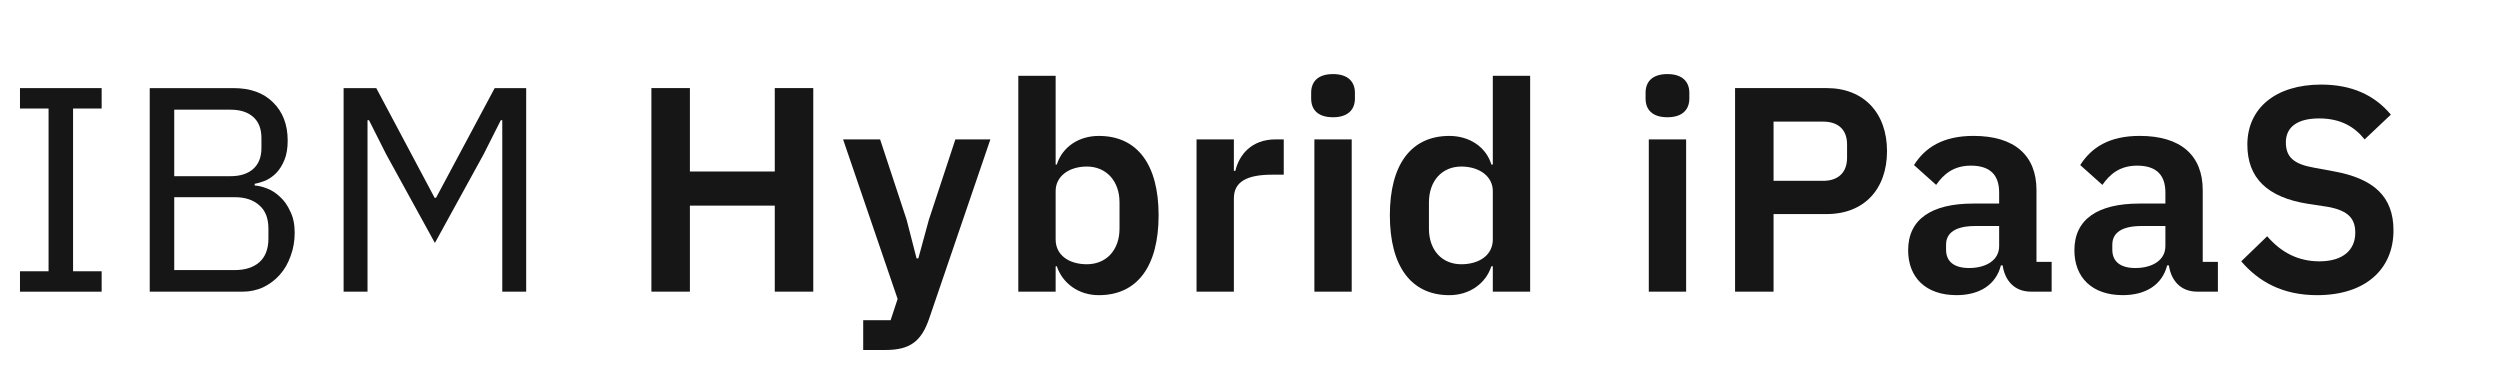 <svg width="120" height="18" viewBox="0 0 120 18" fill="none" xmlns="http://www.w3.org/2000/svg">
<path d="M24.109 5.769H24.039L23.213 7.407L20.875 11.662L18.537 7.407L17.711 5.769H17.641V14.001H16.493V4.229H18.061L20.861 9.493H20.931L23.745 4.229H25.257V14.001H24.109V5.769Z" fill="#161616"/>
<path d="M7.187 4.229H11.204C12.017 4.229 12.651 4.457 13.108 4.915C13.575 5.372 13.809 5.983 13.809 6.749C13.809 7.113 13.757 7.421 13.655 7.673C13.552 7.925 13.421 8.135 13.262 8.303C13.104 8.461 12.931 8.583 12.745 8.667C12.558 8.741 12.385 8.793 12.226 8.821V8.905C12.404 8.914 12.6 8.961 12.815 9.045C13.039 9.129 13.248 9.264 13.444 9.451C13.64 9.628 13.804 9.861 13.934 10.15C14.075 10.431 14.145 10.771 14.145 11.172C14.145 11.574 14.079 11.947 13.948 12.293C13.827 12.638 13.655 12.937 13.431 13.188C13.207 13.441 12.941 13.641 12.633 13.79C12.325 13.931 11.989 14.001 11.624 14.001H7.187V4.229ZM8.363 12.964H11.261C11.764 12.964 12.161 12.838 12.45 12.586C12.74 12.325 12.884 11.947 12.884 11.453V10.976C12.884 10.482 12.74 10.108 12.45 9.857C12.161 9.595 11.764 9.465 11.261 9.465H8.363V12.964ZM8.363 8.457H11.065C11.531 8.457 11.895 8.34 12.156 8.107C12.418 7.873 12.549 7.537 12.549 7.099V6.623C12.549 6.184 12.418 5.848 12.156 5.615C11.895 5.381 11.531 5.265 11.065 5.265H8.363V8.457Z" fill="#161616"/>
<path d="M0.959 14.001V13.021H2.331V5.209H0.959V4.229H4.879V5.209H3.507V13.021H4.879V14.001H0.959Z" fill="#161616"/>
<path d="M111.219 14.168C109.553 14.168 108.405 13.51 107.579 12.544L108.825 11.34C109.497 12.124 110.323 12.544 111.331 12.544C112.465 12.544 113.053 11.998 113.053 11.172C113.053 10.514 112.745 10.108 111.723 9.926L110.799 9.786C108.825 9.478 107.873 8.54 107.873 6.944C107.873 5.194 109.231 4.06 111.415 4.06C112.885 4.06 113.977 4.564 114.761 5.502L113.501 6.692C113.025 6.09 112.353 5.684 111.317 5.684C110.267 5.684 109.721 6.104 109.721 6.832C109.721 7.574 110.141 7.882 111.079 8.05L111.989 8.218C113.963 8.568 114.887 9.45 114.887 11.06C114.887 12.908 113.557 14.168 111.219 14.168Z" fill="#161616"/>
<path d="M101.895 14.167C100.411 14.167 99.571 13.313 99.571 12.011C99.571 10.513 100.705 9.771 102.693 9.771H103.939V9.239C103.939 8.427 103.533 7.951 102.581 7.951C101.741 7.951 101.265 8.371 100.915 8.875L99.851 7.923C100.383 7.083 101.237 6.523 102.707 6.523C104.681 6.523 105.731 7.461 105.731 9.127V12.571H106.459V13.999H105.465C104.695 13.999 104.219 13.495 104.107 12.739H104.023C103.785 13.677 102.987 14.167 101.895 14.167ZM102.497 12.865C103.295 12.865 103.939 12.501 103.939 11.815V10.849H102.791C101.853 10.849 101.391 11.171 101.391 11.745V11.983C101.391 12.571 101.797 12.865 102.497 12.865Z" fill="#161616"/>
<path d="M93.915 14.167C92.431 14.167 91.591 13.313 91.591 12.011C91.591 10.513 92.725 9.771 94.713 9.771H95.959V9.239C95.959 8.427 95.553 7.951 94.601 7.951C93.761 7.951 93.285 8.371 92.935 8.875L91.871 7.923C92.403 7.083 93.257 6.523 94.727 6.523C96.701 6.523 97.751 7.461 97.751 9.127V12.571H98.479V13.999H97.485C96.715 13.999 96.239 13.495 96.127 12.739H96.043C95.805 13.677 95.007 14.167 93.915 14.167ZM94.517 12.865C95.315 12.865 95.959 12.501 95.959 11.815V10.849H94.811C93.873 10.849 93.411 11.171 93.411 11.745V11.983C93.411 12.571 93.817 12.865 94.517 12.865Z" fill="#161616"/>
<path d="M85.131 13.999H83.283V4.228H87.679C89.485 4.228 90.577 5.446 90.577 7.252C90.577 9.072 89.485 10.275 87.679 10.275H85.131V13.999ZM85.131 5.838V8.68H87.511C88.225 8.68 88.659 8.288 88.659 7.574V6.93C88.659 6.216 88.225 5.838 87.511 5.838H85.131Z" fill="#161616"/>
<path d="M80.038 5.628C79.296 5.628 78.988 5.25 78.988 4.732V4.452C78.988 3.934 79.296 3.556 80.038 3.556C80.766 3.556 81.088 3.934 81.088 4.452V4.732C81.088 5.25 80.766 5.628 80.038 5.628ZM79.142 14V6.692H80.934V14H79.142Z" fill="#161616"/>
<path d="M71.655 14V12.782H71.585C71.319 13.608 70.535 14.168 69.569 14.168C67.735 14.168 66.713 12.782 66.713 10.332C66.713 7.896 67.735 6.524 69.569 6.524C70.535 6.524 71.333 7.056 71.585 7.896H71.655V3.64H73.447V14H71.655ZM70.143 12.684C70.997 12.684 71.655 12.25 71.655 11.494V9.17C71.655 8.456 70.997 7.994 70.143 7.994C69.219 7.994 68.589 8.68 68.589 9.716V10.976C68.589 12.012 69.219 12.684 70.143 12.684Z" fill="#161616"/>
<path d="M63.986 5.628C63.244 5.628 62.936 5.25 62.936 4.732V4.452C62.936 3.934 63.244 3.556 63.986 3.556C64.714 3.556 65.036 3.934 65.036 4.452V4.732C65.036 5.25 64.714 5.628 63.986 5.628ZM63.09 14V6.692H64.882V14H63.09Z" fill="#161616"/>
<path d="M59.226 13.999H57.434V6.691H59.226V8.203H59.296C59.478 7.433 60.066 6.691 61.228 6.691H61.62V8.385H61.06C59.856 8.385 59.226 8.721 59.226 9.519V13.999Z" fill="#161616"/>
<path d="M48.879 14V3.64H50.671V7.896H50.727C50.993 7.056 51.777 6.524 52.743 6.524C54.591 6.524 55.613 7.896 55.613 10.332C55.613 12.782 54.591 14.168 52.743 14.168C51.777 14.168 51.007 13.608 50.727 12.782H50.671V14H48.879ZM52.169 12.684C53.093 12.684 53.737 12.012 53.737 10.976V9.716C53.737 8.68 53.093 7.994 52.169 7.994C51.315 7.994 50.671 8.456 50.671 9.17V11.494C50.671 12.25 51.315 12.684 52.169 12.684Z" fill="#161616"/>
<path d="M44.584 10.555L45.858 6.691H47.538L44.597 15.301C44.233 16.351 43.715 16.799 42.511 16.799H41.434V15.371H42.749L43.086 14.349L40.468 6.691H42.245L43.52 10.555L43.995 12.403H44.08L44.584 10.555Z" fill="#161616"/>
<path d="M37.189 13.999V9.87H33.115V13.999H31.267V4.228H33.115V8.232H37.189V4.228H39.037V13.999H37.189Z" fill="#161616"/>
</svg>
